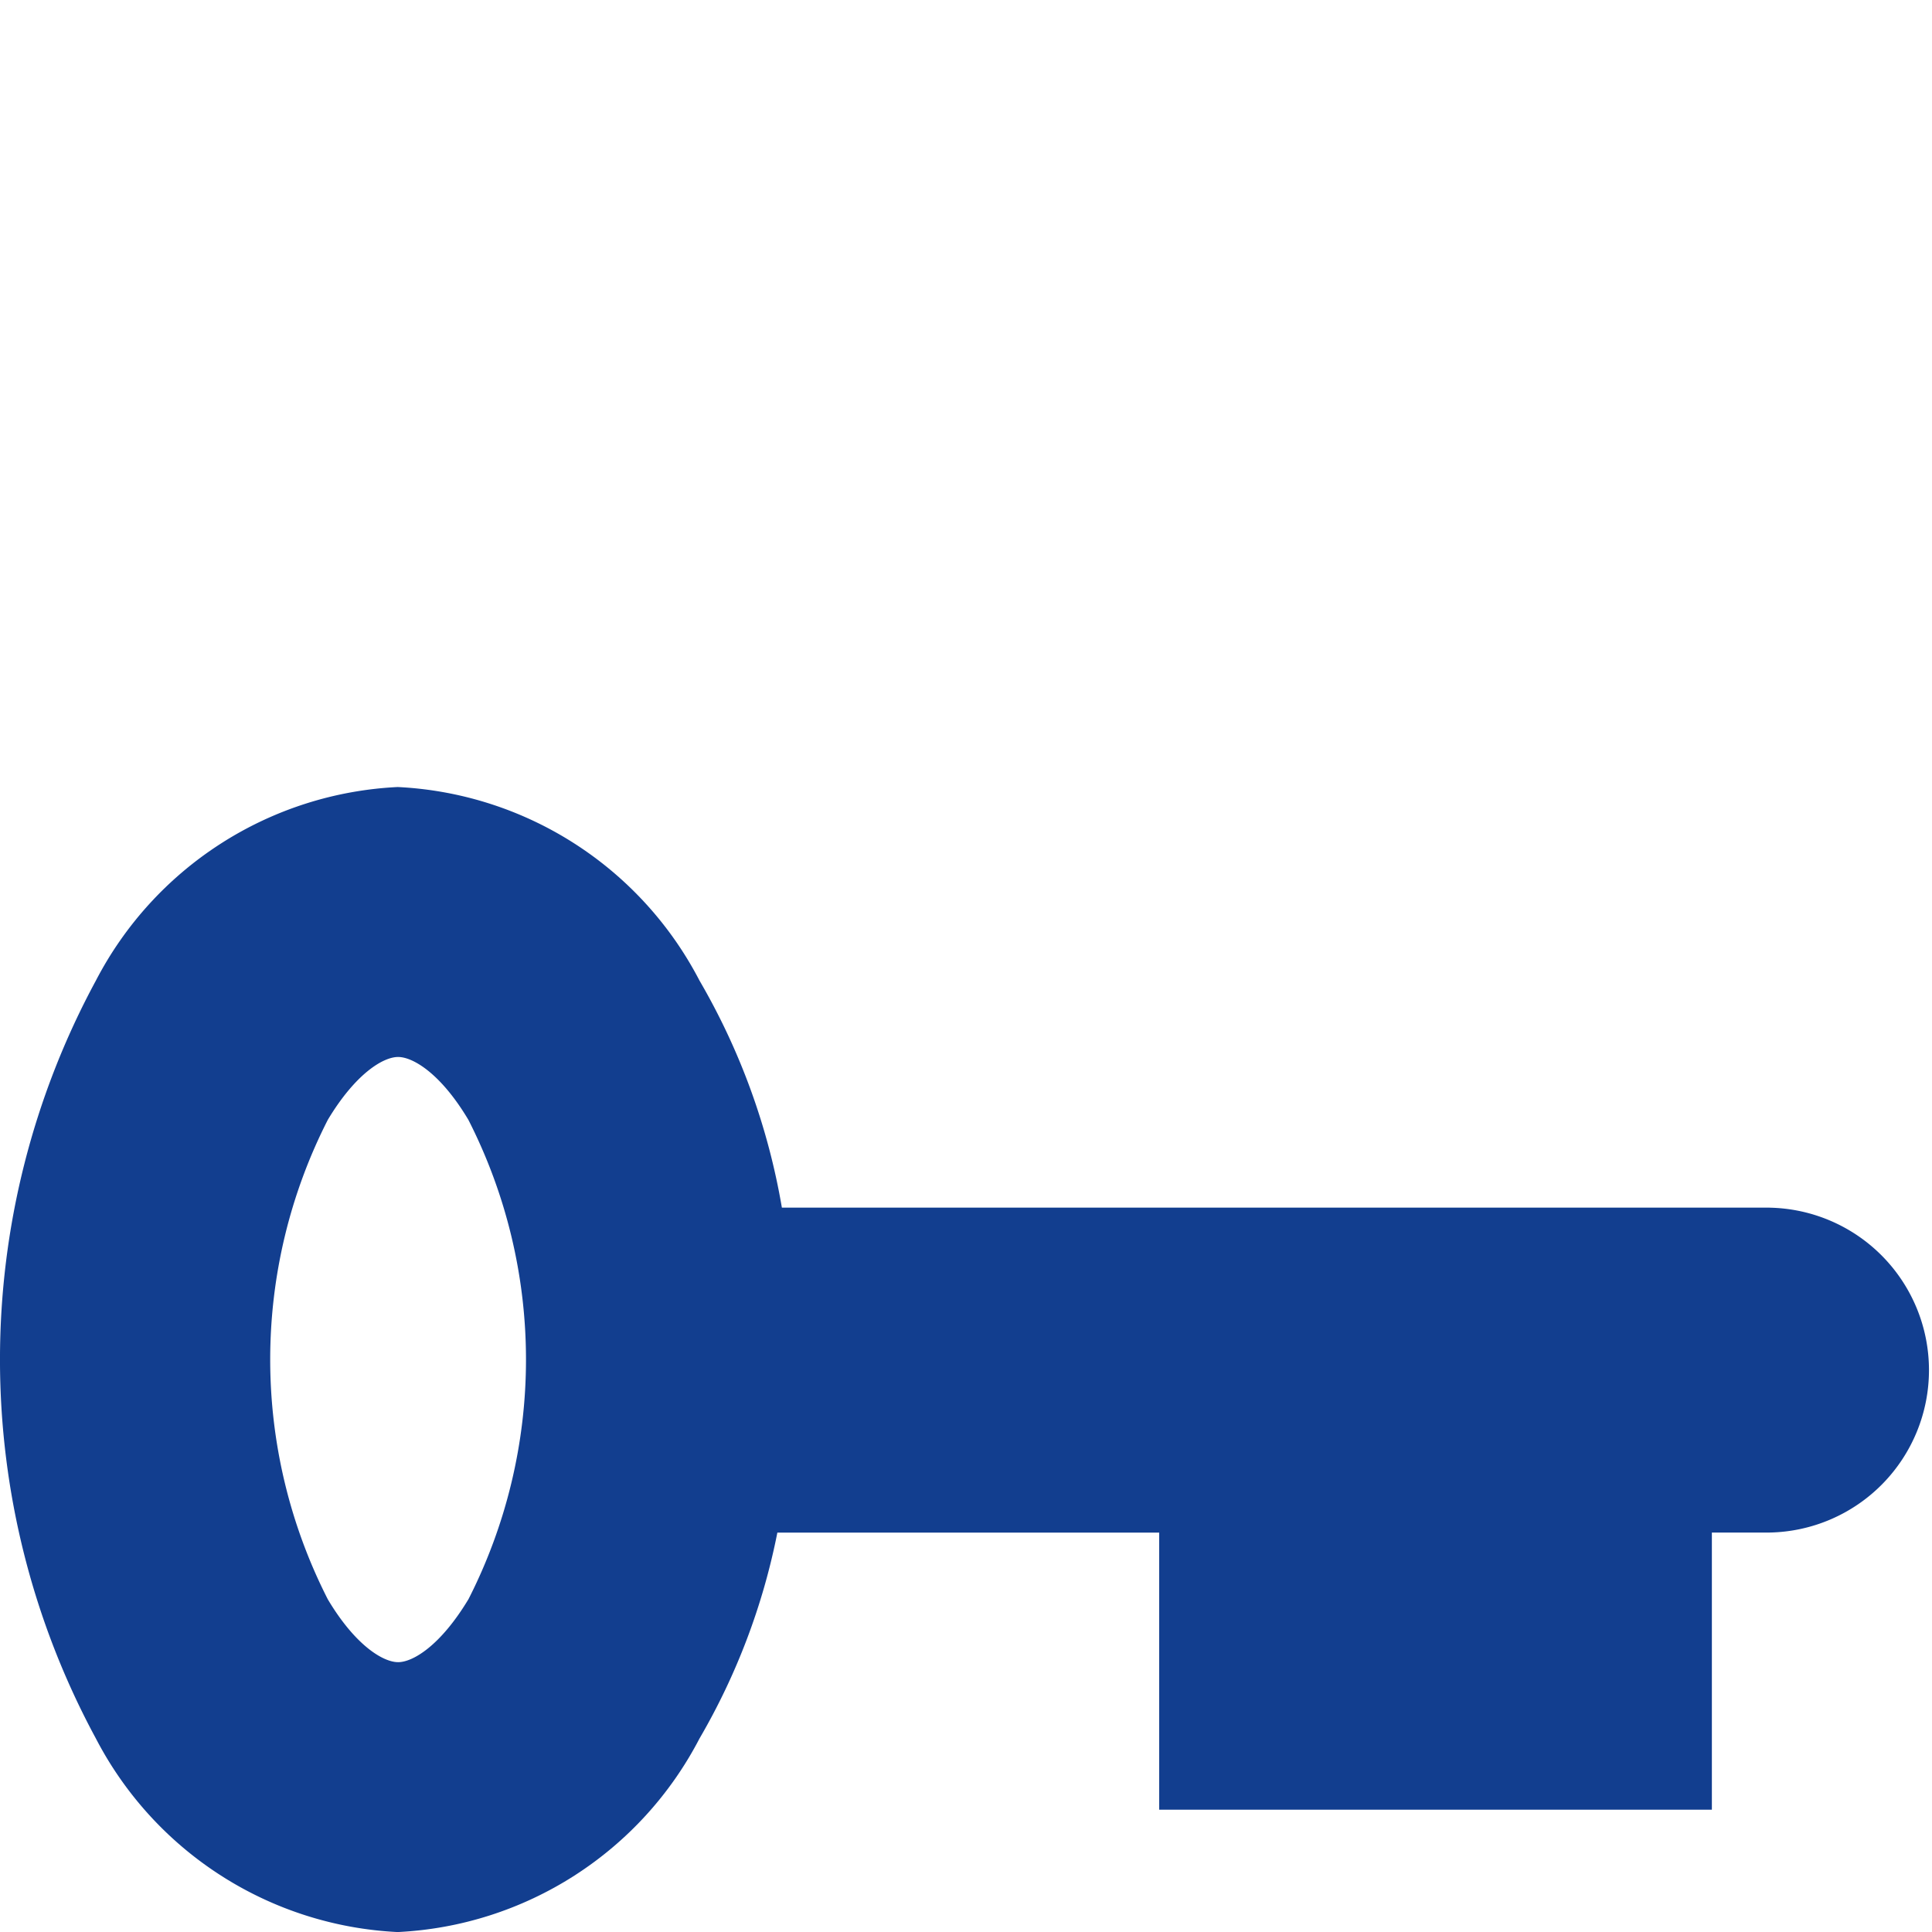 <svg xmlns="http://www.w3.org/2000/svg" width="33" height="33.001" viewBox="0 0 33 33.001">
  <g id="Groupe_774" data-name="Groupe 774" transform="translate(-594 -3315)">
    <rect id="Rectangle_201" data-name="Rectangle 201" width="33" height="33" transform="translate(594 3315)" fill="none"/>
    <path id="Tracé_156" data-name="Tracé 156" d="M30.225,7.184H13.355a11.559,11.559,0,0,0-1.407-3.878A6.144,6.144,0,0,0,6.793,0,6.143,6.143,0,0,0,1.638,3.306a13.607,13.607,0,0,0,0,12.946,6.144,6.144,0,0,0,5.155,3.306,6.143,6.143,0,0,0,5.155-3.306,11.349,11.349,0,0,0,1.33-3.517H19.8v4.733H29.24V12.734h.986a2.775,2.775,0,0,0,0-5.549M8,13.875c-.477.792-.947,1.073-1.2,1.073s-.728-.281-1.2-1.072a9.013,9.013,0,0,1,0-8.193c.476-.792.947-1.072,1.2-1.072s.728.281,1.2,1.073a9.015,9.015,0,0,1,0,8.192" transform="translate(594 3328.443)" fill="#123e8f"/>
  </g>
</svg>
